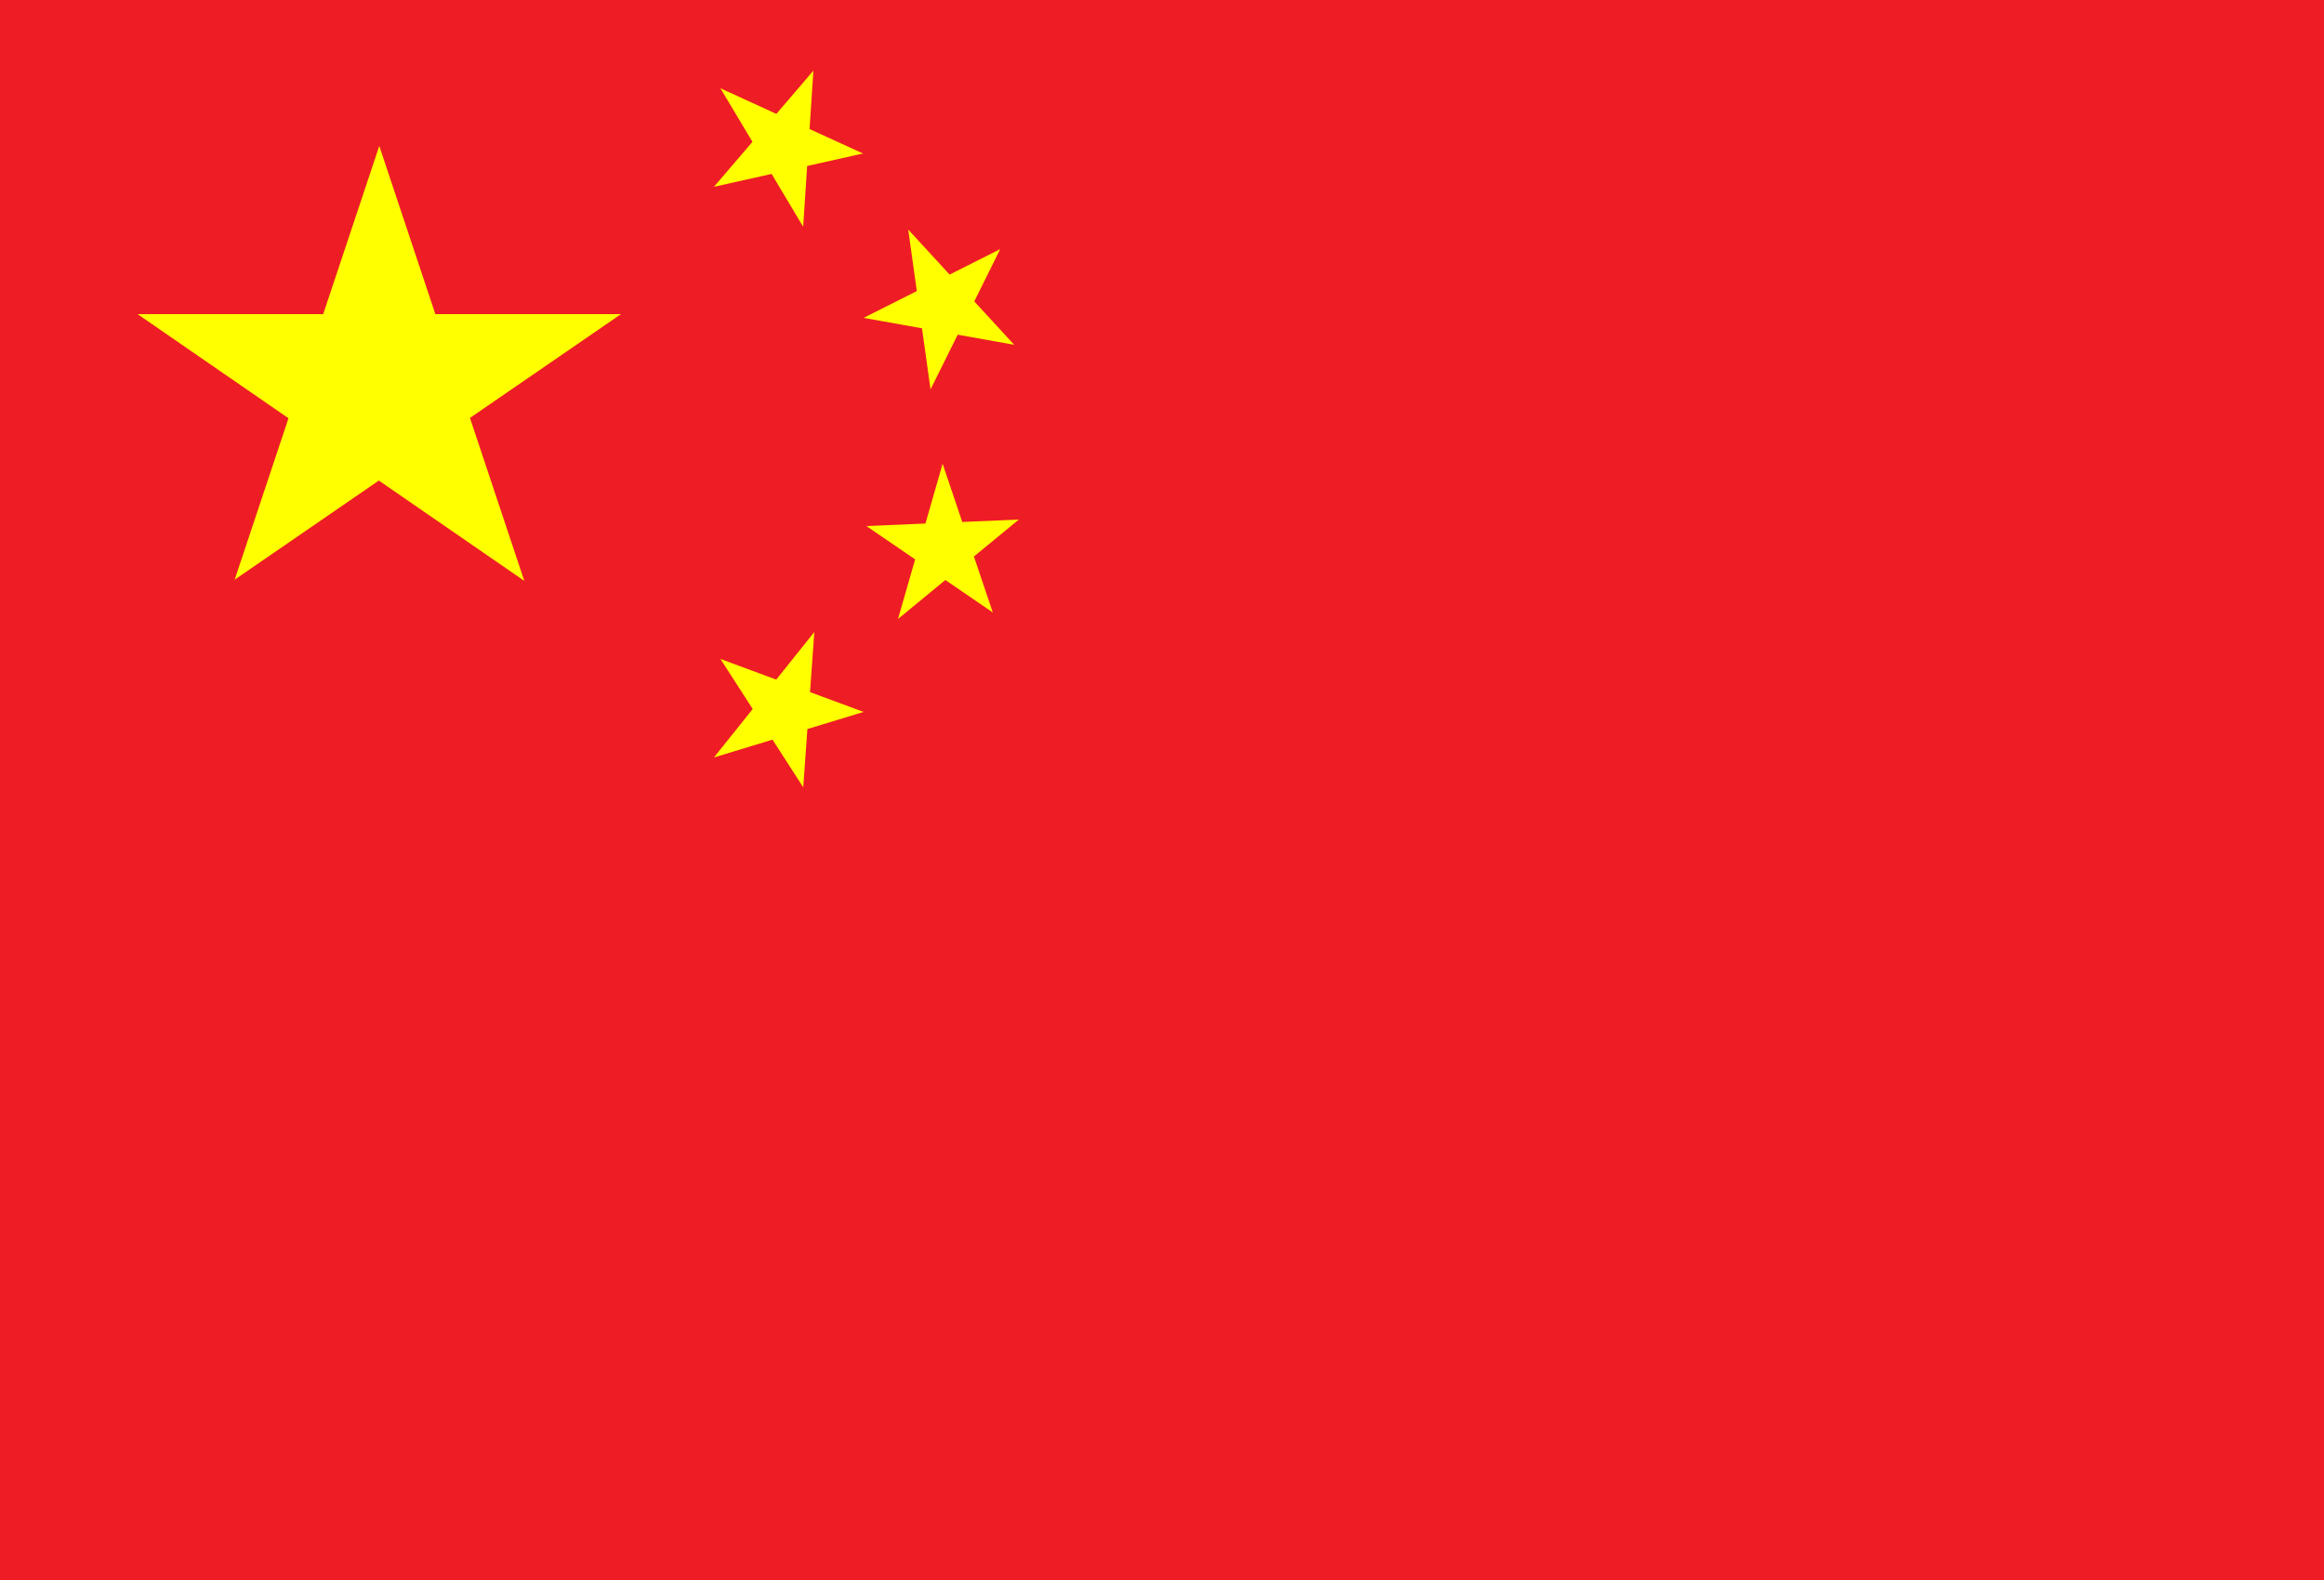 <?xml version="1.0" encoding="UTF-8"?>
<svg id="Layer_1" data-name="Layer 1" xmlns="http://www.w3.org/2000/svg" viewBox="0 0 25 17">
  <defs>
    <style>
      .cls-1 {
        fill: #ee1c25;
      }

      .cls-2 {
        fill: #ff0;
      }
    </style>
  </defs>
  <path class="cls-1" d="M-.25-.17h25.5v17.34H-.25V-.17Z"/>
  <path id="cn-a" class="cls-2" d="M9.29,1.65l-1.61.36,1.07-1.25-.11,1.68-.89-1.49,1.53.7Z"/>
  <path id="cn-a-2" data-name="cn-a" class="cls-2" d="M10.91,3.71l-1.62-.29,1.47-.74-.75,1.51-.24-1.72,1.14,1.24Z"/>
  <path id="cn-a-3" data-name="cn-a" class="cls-2" d="M10.68,6.59l-1.36-.93,1.64-.07-1.3,1.07.48-1.67.54,1.6Z"/>
  <path id="cn-a-4" data-name="cn-a" class="cls-2" d="M8.64,8.47l-.89-1.38,1.54.57-1.61.49,1.08-1.35-.12,1.68Z"/>
  <path id="cn-a-5" data-name="cn-a" class="cls-2" d="M2.52,6.25l1.56-4.68,1.56,4.68L1.48,3.38h5.2l-4.16,2.86Z"/>
</svg>